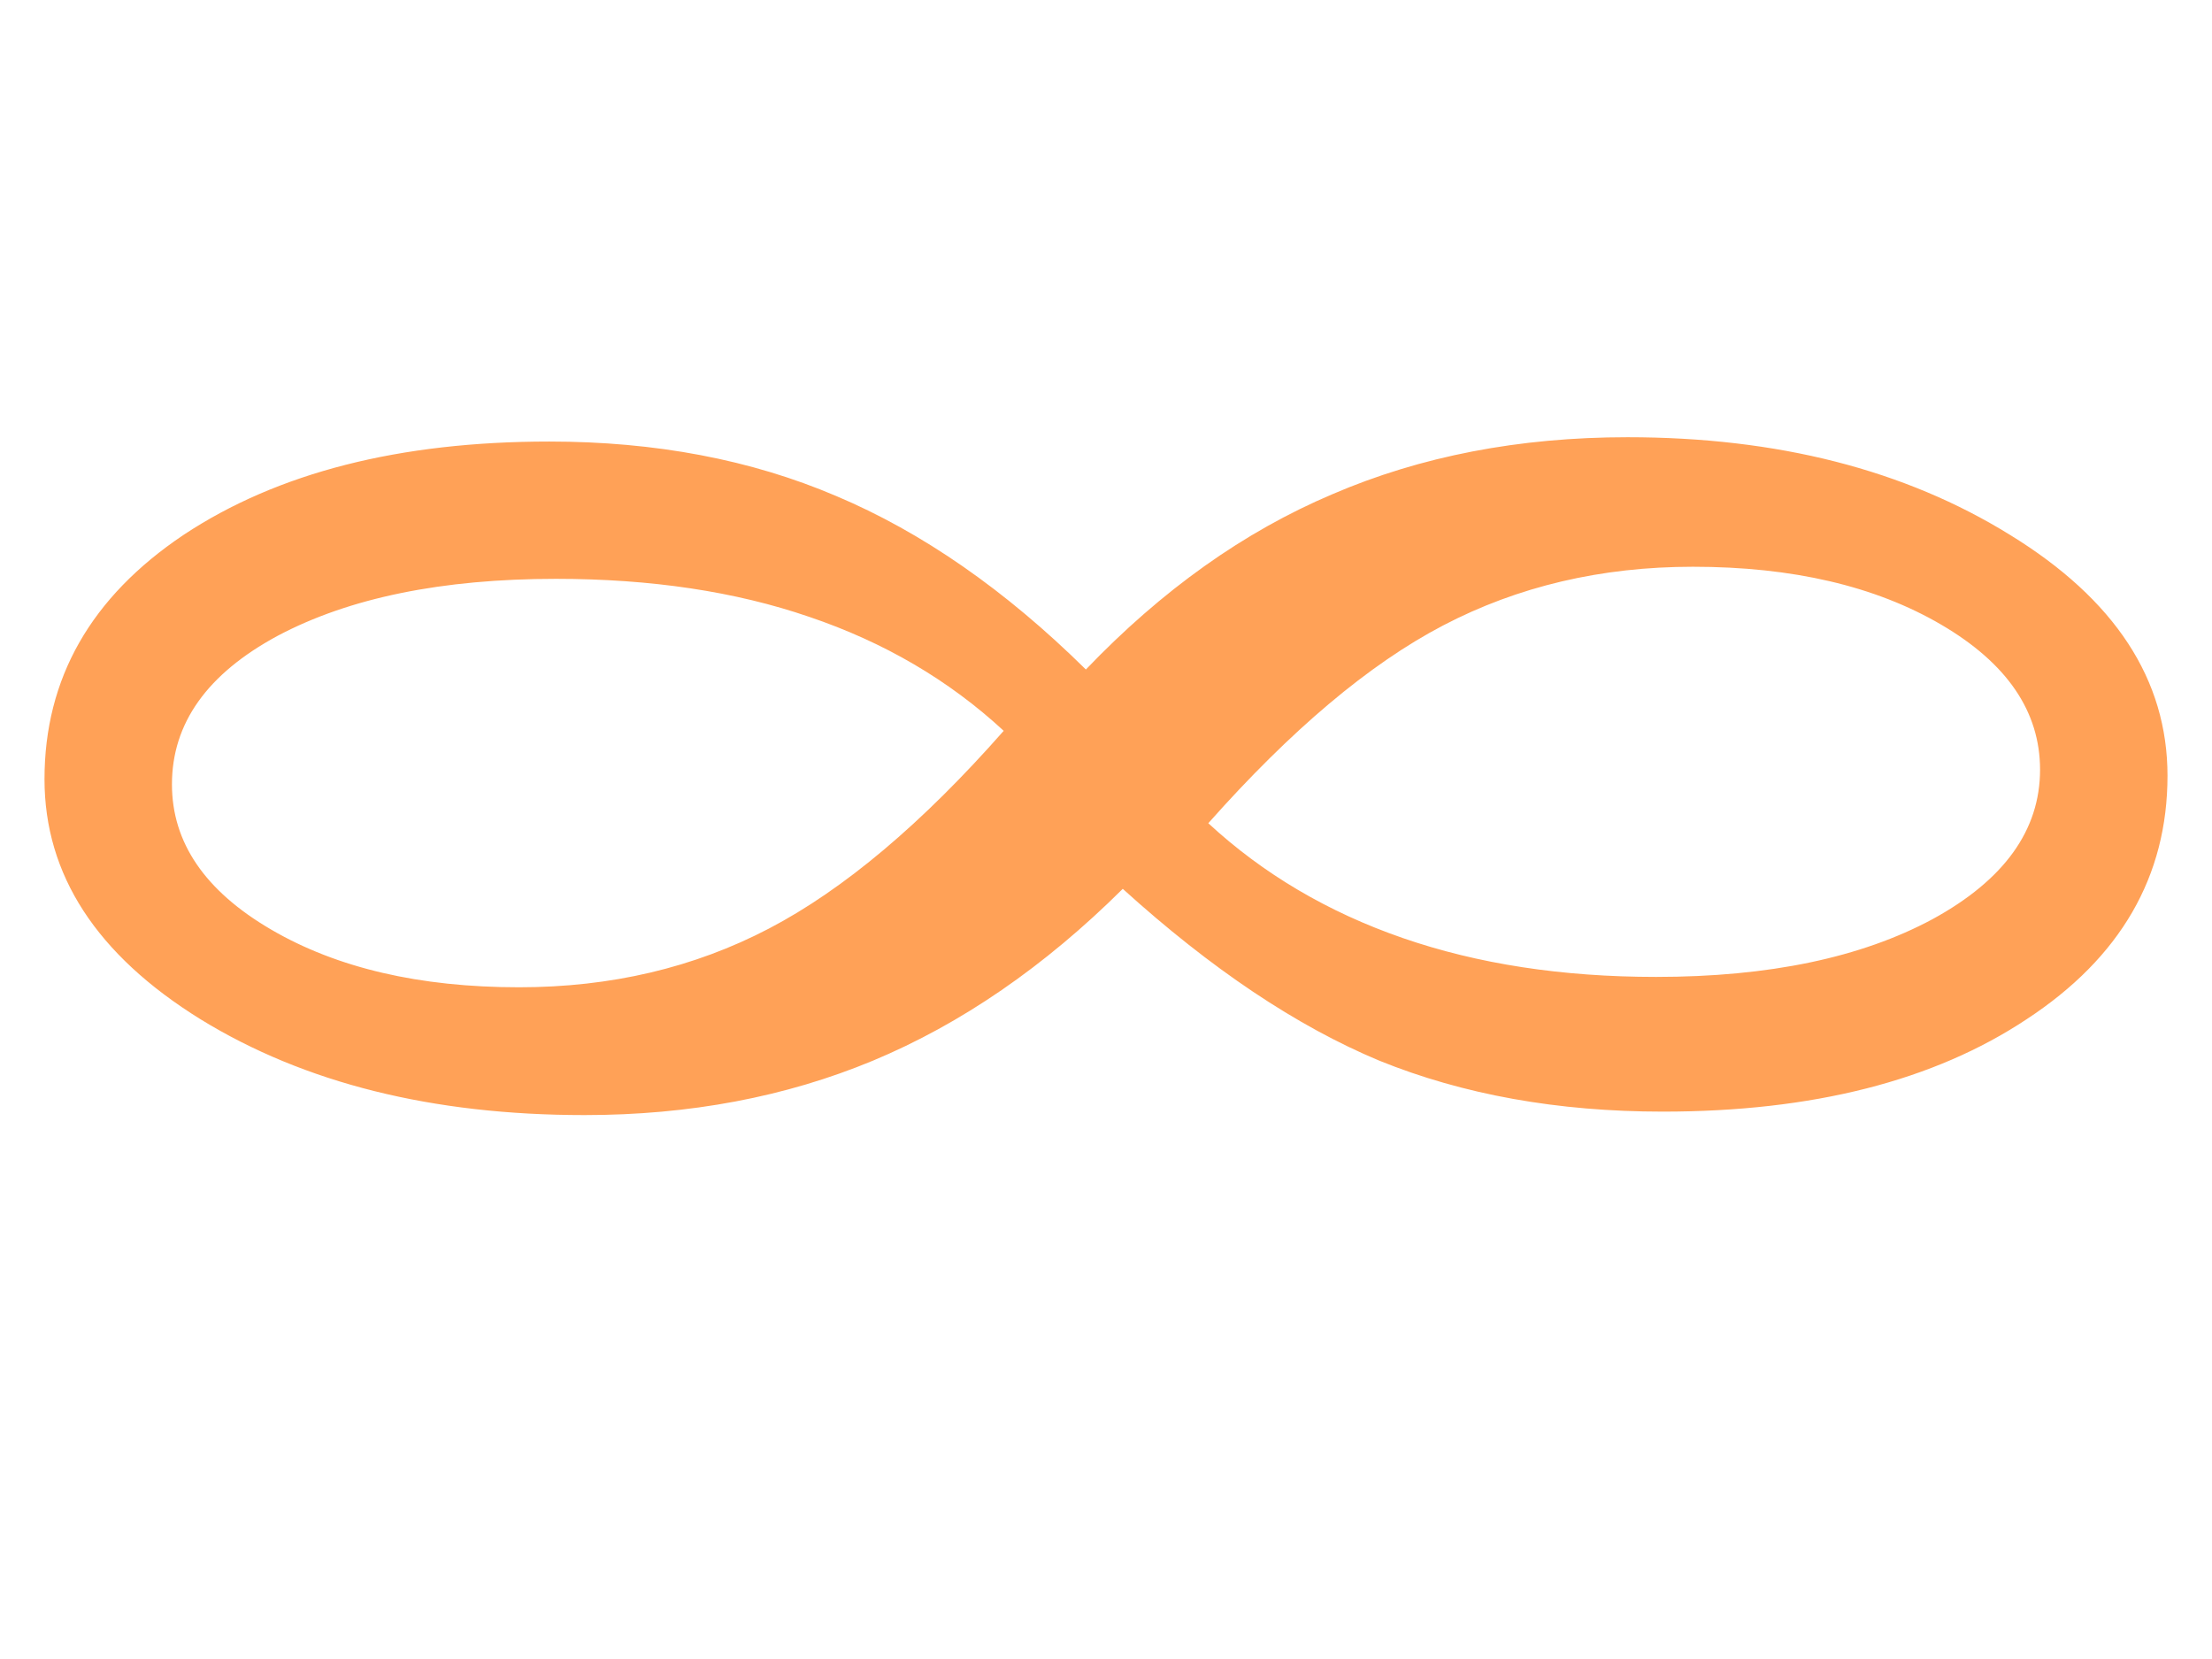 <?xml version="1.0" encoding="UTF-8"?>
<svg width="640" height="480" xmlns="http://www.w3.org/2000/svg" xmlns:svg="http://www.w3.org/2000/svg">
 <title>INFINITY SINGLE</title>

 <g>
  <path fill="#ffa157" stroke-width="1px" d="m349.598,238.18c15.849,14.657 34.61,25.734 56.282,33.229c21.671,7.495 46.092,11.243 73.264,11.243c32.669,0 59.354,-5.58 80.056,-16.739c20.701,-11.326 31.051,-25.733 31.052,-43.222c-0.001,-16.822 -9.543,-30.813 -28.626,-41.973c-19.085,-11.159 -43.021,-16.739 -71.808,-16.739c-26.524,0 -50.622,5.663 -72.293,16.989c-21.349,11.16 -43.991,30.231 -67.927,57.214m-59.193,-26.733c-15.85,-14.657 -34.611,-25.65 -56.282,-32.979c-21.349,-7.328 -45.77,-10.993 -73.264,-10.993c-32.993,0 -59.84,5.497 -80.541,16.489c-20.378,10.993 -30.567,25.317 -30.567,42.973c-0,16.823 9.542,30.814 28.626,41.973c19.084,11.16 43.02,16.739 71.808,16.739c26.523,0 50.621,-5.663 72.293,-16.989c21.671,-11.326 44.314,-30.397 67.927,-57.214m34.448,45.721c-22.643,22.486 -46.74,39.059 -72.293,49.718c-25.23,10.493 -53.048,15.74 -83.453,15.74c-43.991,0 -81.027,-9.244 -111.108,-27.732c-30.082,-18.655 -45.123,-41.807 -45.123,-69.456c-0,-29.148 13.424,-52.716 40.271,-70.705c27.17,-17.988 62.428,-26.983 105.771,-26.983c30.728,0 58.384,5.247 82.967,15.74c24.906,10.494 49.004,27.233 72.293,50.218c21.995,-22.985 45.769,-39.891 71.323,-50.718c25.553,-10.993 54.017,-16.489 85.393,-16.489c43.343,0 80.217,9.411 110.623,28.232c30.405,18.655 45.607,41.89 45.608,69.706c-0.001,29.148 -13.586,52.633 -40.756,70.455c-26.848,17.822 -61.943,26.733 -105.286,26.733c-30.406,0 -57.738,-4.913 -81.997,-14.741c-23.936,-9.994 -48.681,-26.566 -74.234,-49.718" id="text1306"/>
  <title>Layer 1</title>
 </g>
</svg>